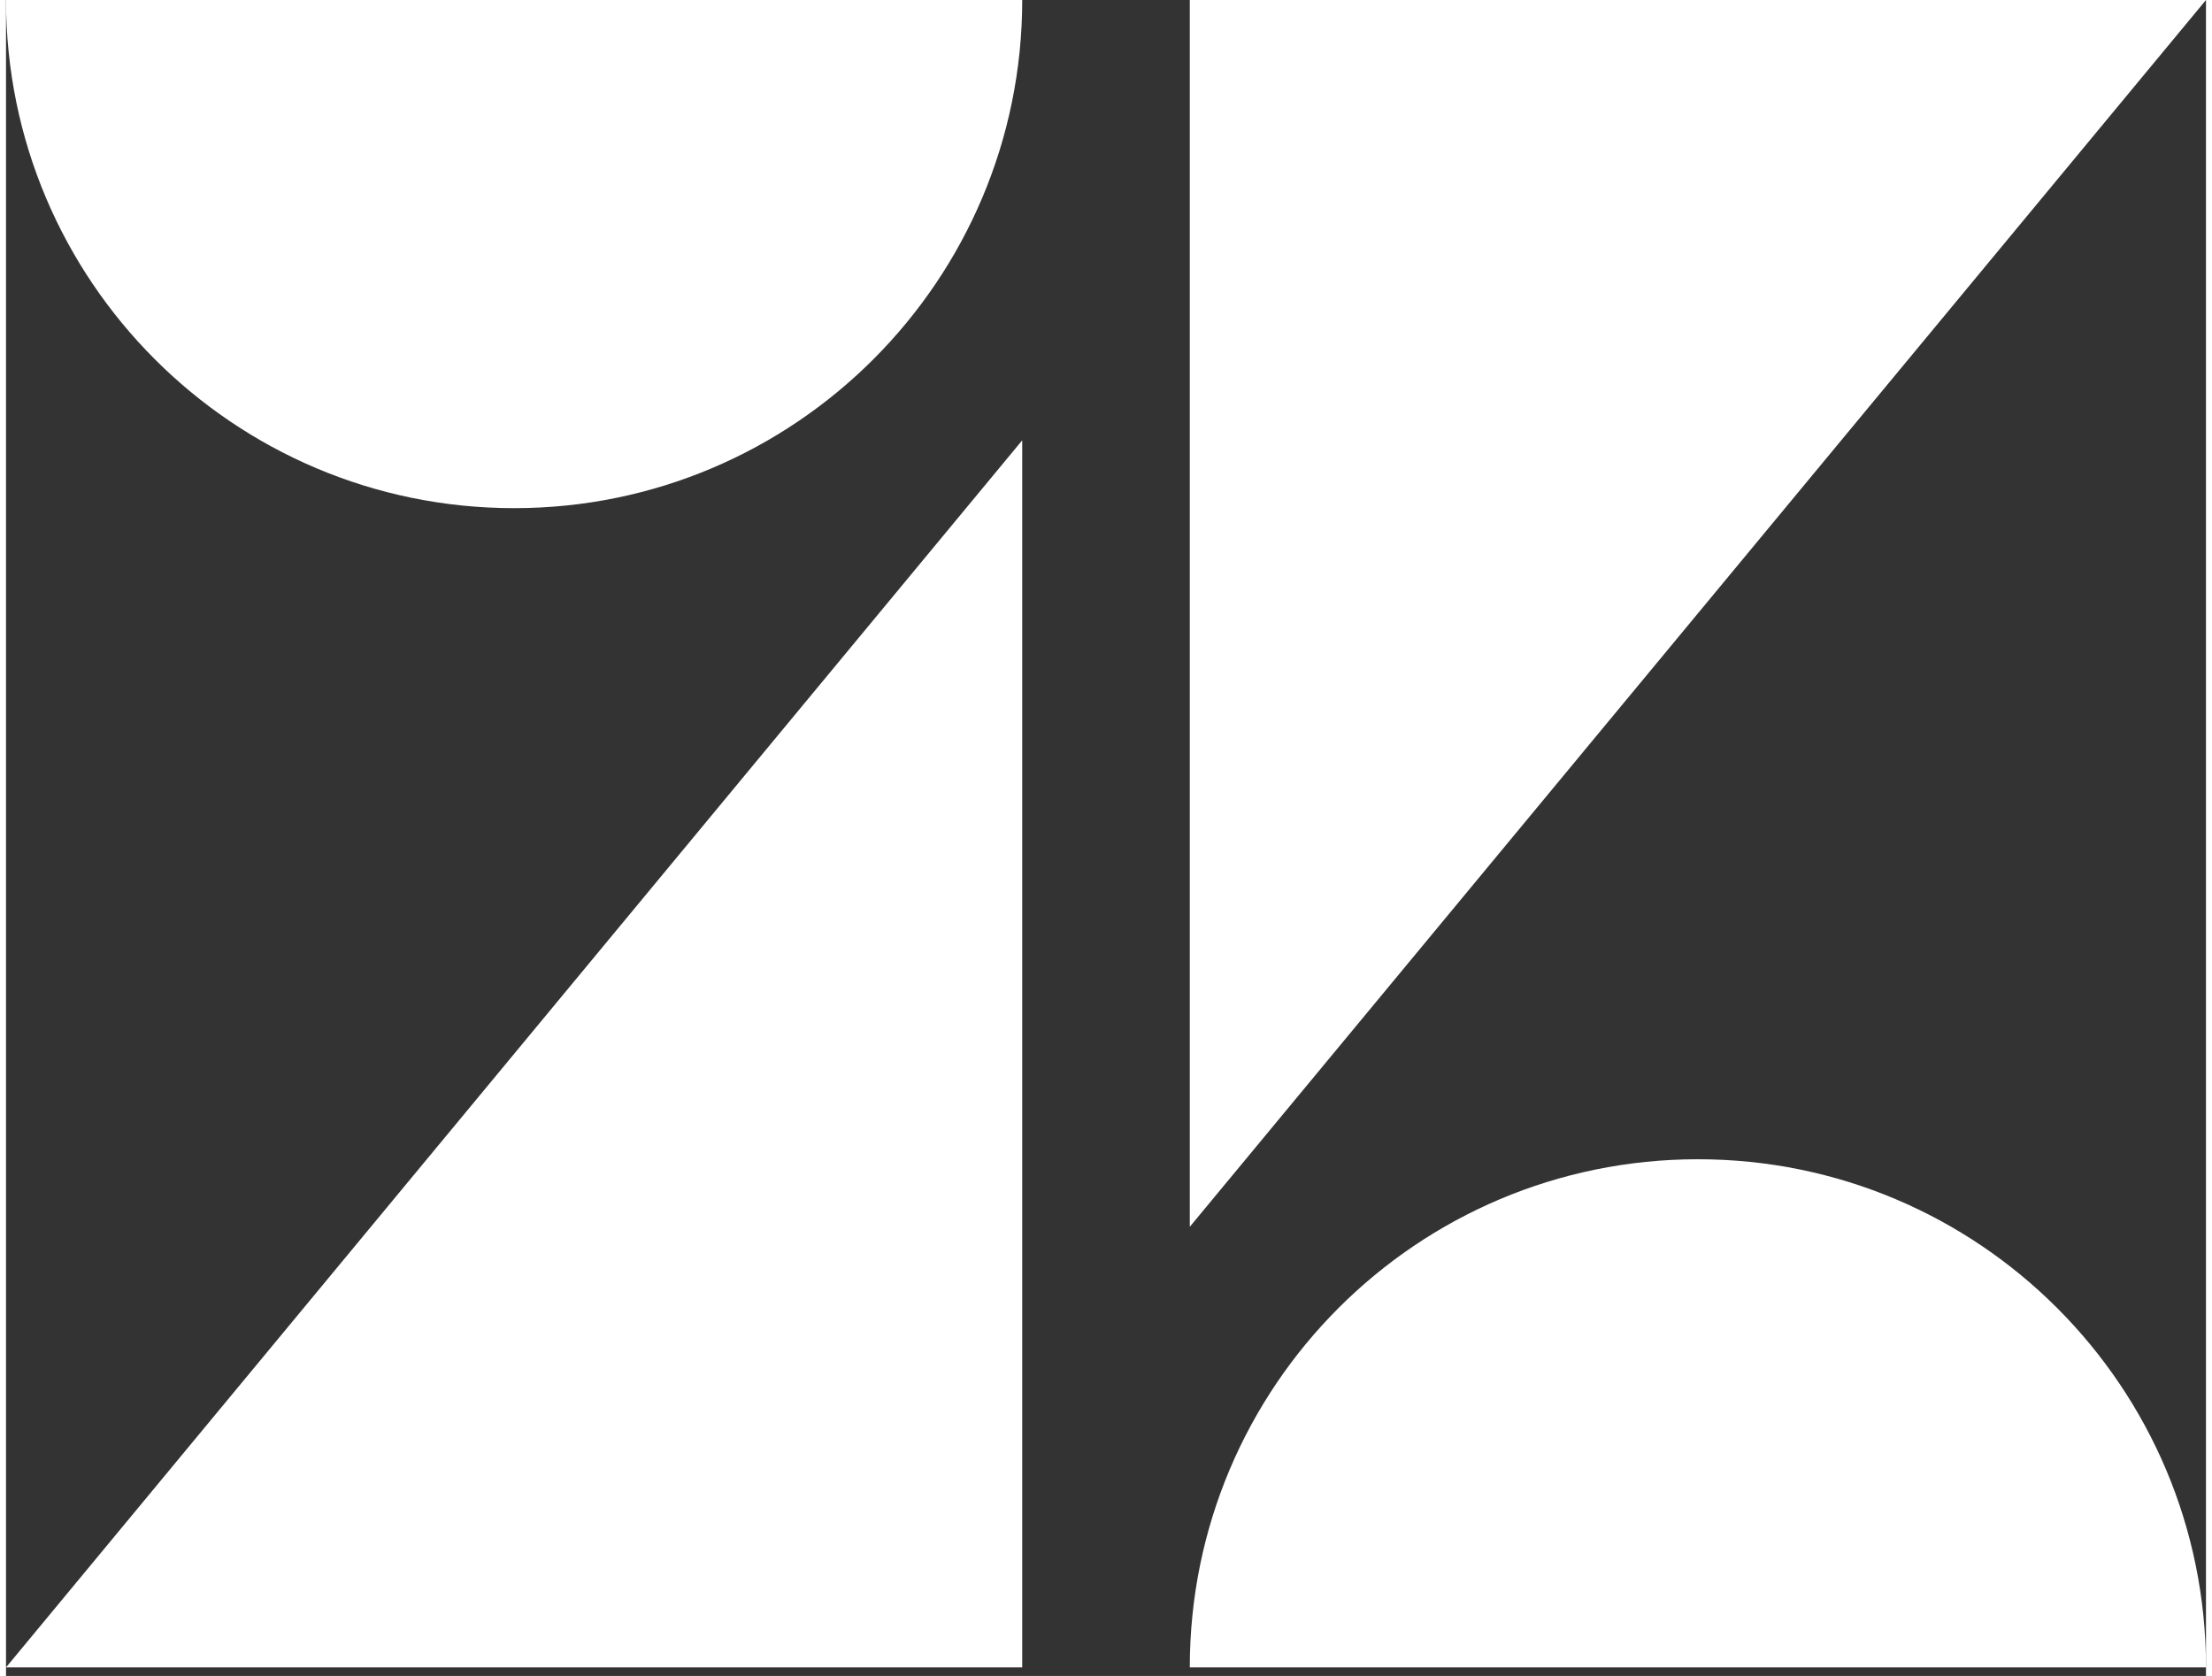 <svg xmlns="http://www.w3.org/2000/svg" width="1.32em" height="1em" viewBox="0 0 256 195"><rect x="0" y="0" width="256" height="195" fill="#333333" stroke="none"/><path fill="white" d="M118.25 51.233v142.773H0zm0-51.233c0 32.644-26.481 59.125-59.125 59.125S0 32.645 0 0zm19.5 194.006c0-32.677 26.449-59.125 59.125-59.125S256 161.361 256 194.006zm0-51.266V0H256z"/></svg>